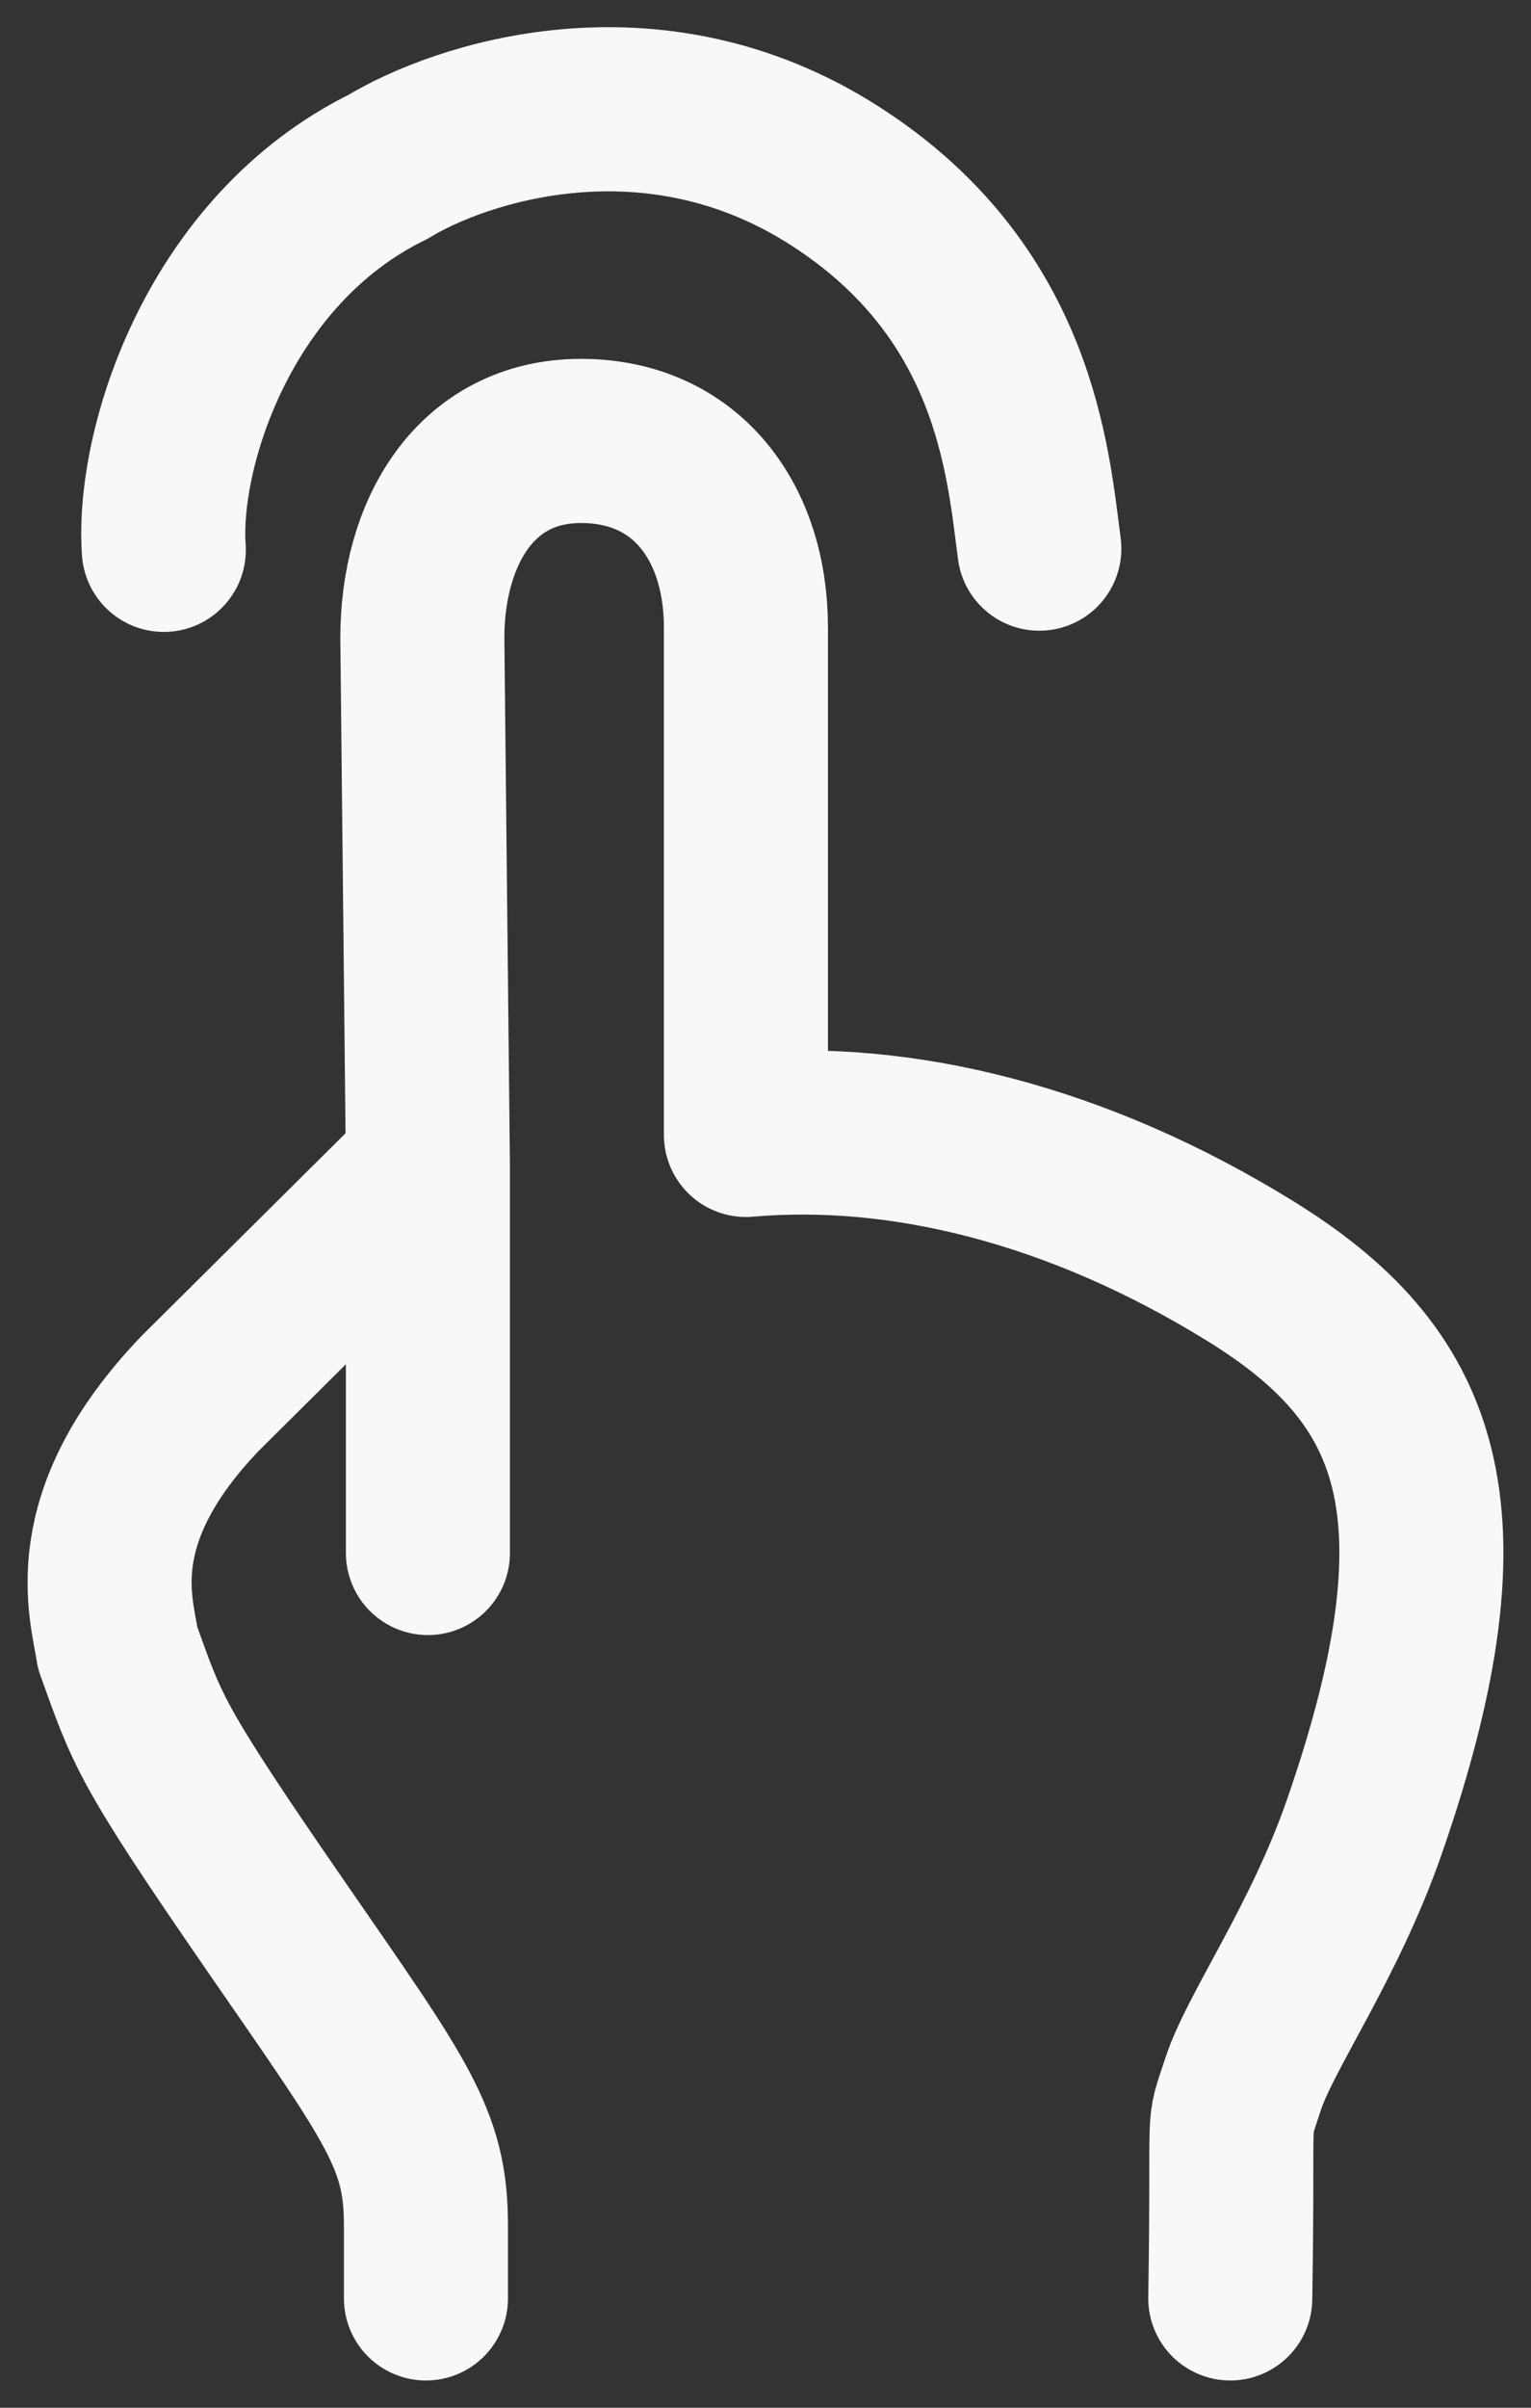 <svg width="14" height="22" viewBox="0 0 14 22" fill="none" xmlns="http://www.w3.org/2000/svg">
<rect x="0" y="0" width="14" height="22" fill="#333333" stroke="none"/>
<path d="M11.25 21.001C11.28 19.136 11.213 19.521 11.366 19.047C11.518 18.572 12.109 17.747 12.474 16.698C13.497 13.759 12.952 12.553 11.438 11.617C9.843 10.631 8.232 10.247 6.821 10.37V5.733C6.821 4.771 6.275 4.029 5.312 4.029C4.349 4.029 3.862 4.866 3.862 5.829L3.913 10.664M3.913 10.664L1.832 12.73C0.728 13.88 1.026 14.705 1.076 15.058C1.351 15.815 1.346 15.897 2.547 17.635C3.637 19.212 3.895 19.547 3.895 20.332V21.001M3.913 10.664V14.19" stroke="#F8F8F8" stroke-width="1.5" stroke-linecap="round" stroke-linejoin="round"/>
<path d="M1.498 5.024C1.432 4.104 1.998 2.284 3.551 1.523C4.191 1.133 5.95 0.53 7.631 1.605C9.288 2.664 9.4 4.225 9.504 5.013" stroke="#F8F8F8" stroke-width="1.5" stroke-linecap="round" stroke-linejoin="round"/>
</svg>
